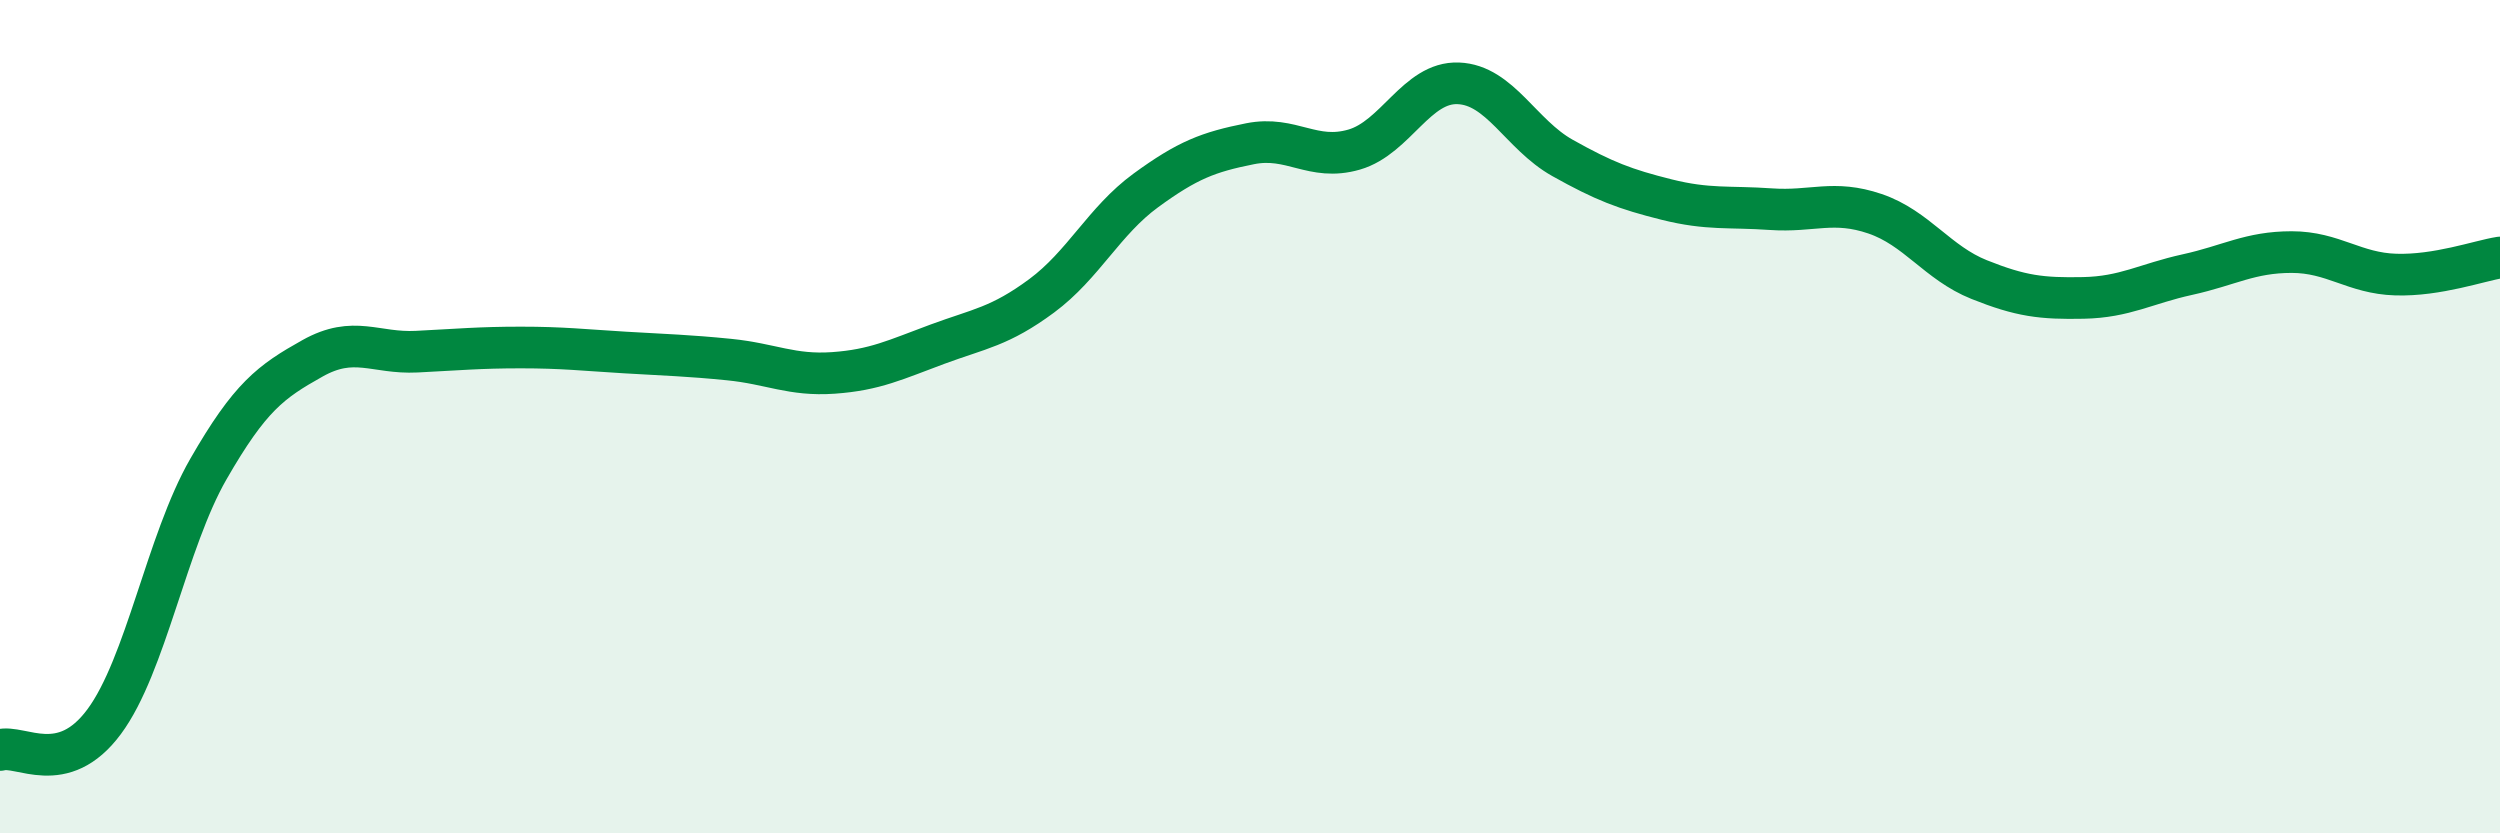 
    <svg width="60" height="20" viewBox="0 0 60 20" xmlns="http://www.w3.org/2000/svg">
      <path
        d="M 0,18 C 0.5,17.86 1.5,18.67 2.5,17.32 C 3.5,15.97 4,13 5,11.26 C 6,9.52 6.5,9.16 7.5,8.6 C 8.5,8.04 9,8.49 10,8.44 C 11,8.39 11.5,8.34 12.5,8.34 C 13.5,8.34 14,8.4 15,8.46 C 16,8.52 16.5,8.53 17.5,8.63 C 18.5,8.73 19,9.02 20,8.95 C 21,8.88 21.5,8.63 22.5,8.26 C 23.5,7.89 24,7.84 25,7.1 C 26,6.36 26.5,5.3 27.5,4.57 C 28.5,3.84 29,3.65 30,3.45 C 31,3.25 31.5,3.88 32.5,3.59 C 33.5,3.3 34,1.96 35,2 C 36,2.04 36.5,3.23 37.5,3.79 C 38.5,4.35 39,4.54 40,4.79 C 41,5.04 41.5,4.95 42.5,5.02 C 43.5,5.09 44,4.79 45,5.13 C 46,5.47 46.5,6.31 47.5,6.71 C 48.5,7.11 49,7.17 50,7.15 C 51,7.13 51.5,6.81 52.5,6.59 C 53.5,6.37 54,6.05 55,6.05 C 56,6.05 56.5,6.56 57.5,6.59 C 58.5,6.62 59.5,6.26 60,6.18L60 20L0 20Z"
        fill="#008740"
        opacity="0.1"
        stroke-linecap="round"
        stroke-linejoin="round"
      />
      <path
        d="M 0,18 C 0.5,17.86 1.5,18.67 2.5,17.32 C 3.5,15.97 4,13 5,11.26 C 6,9.52 6.5,9.16 7.5,8.6 C 8.5,8.04 9,8.49 10,8.44 C 11,8.39 11.5,8.34 12.5,8.34 C 13.5,8.34 14,8.4 15,8.46 C 16,8.52 16.5,8.53 17.5,8.63 C 18.5,8.73 19,9.02 20,8.95 C 21,8.88 21.5,8.63 22.5,8.26 C 23.5,7.89 24,7.84 25,7.1 C 26,6.36 26.5,5.3 27.5,4.57 C 28.5,3.84 29,3.65 30,3.45 C 31,3.25 31.5,3.88 32.5,3.59 C 33.5,3.3 34,1.96 35,2 C 36,2.04 36.5,3.23 37.5,3.79 C 38.5,4.35 39,4.54 40,4.79 C 41,5.04 41.5,4.95 42.5,5.02 C 43.5,5.09 44,4.79 45,5.13 C 46,5.47 46.5,6.31 47.5,6.71 C 48.5,7.11 49,7.17 50,7.15 C 51,7.13 51.5,6.81 52.5,6.59 C 53.5,6.37 54,6.05 55,6.05 C 56,6.05 56.5,6.56 57.5,6.59 C 58.5,6.62 59.5,6.26 60,6.18"
        stroke="#008740"
        stroke-width="1"
        fill="none"
        stroke-linecap="round"
        stroke-linejoin="round"
      />
    </svg>
  